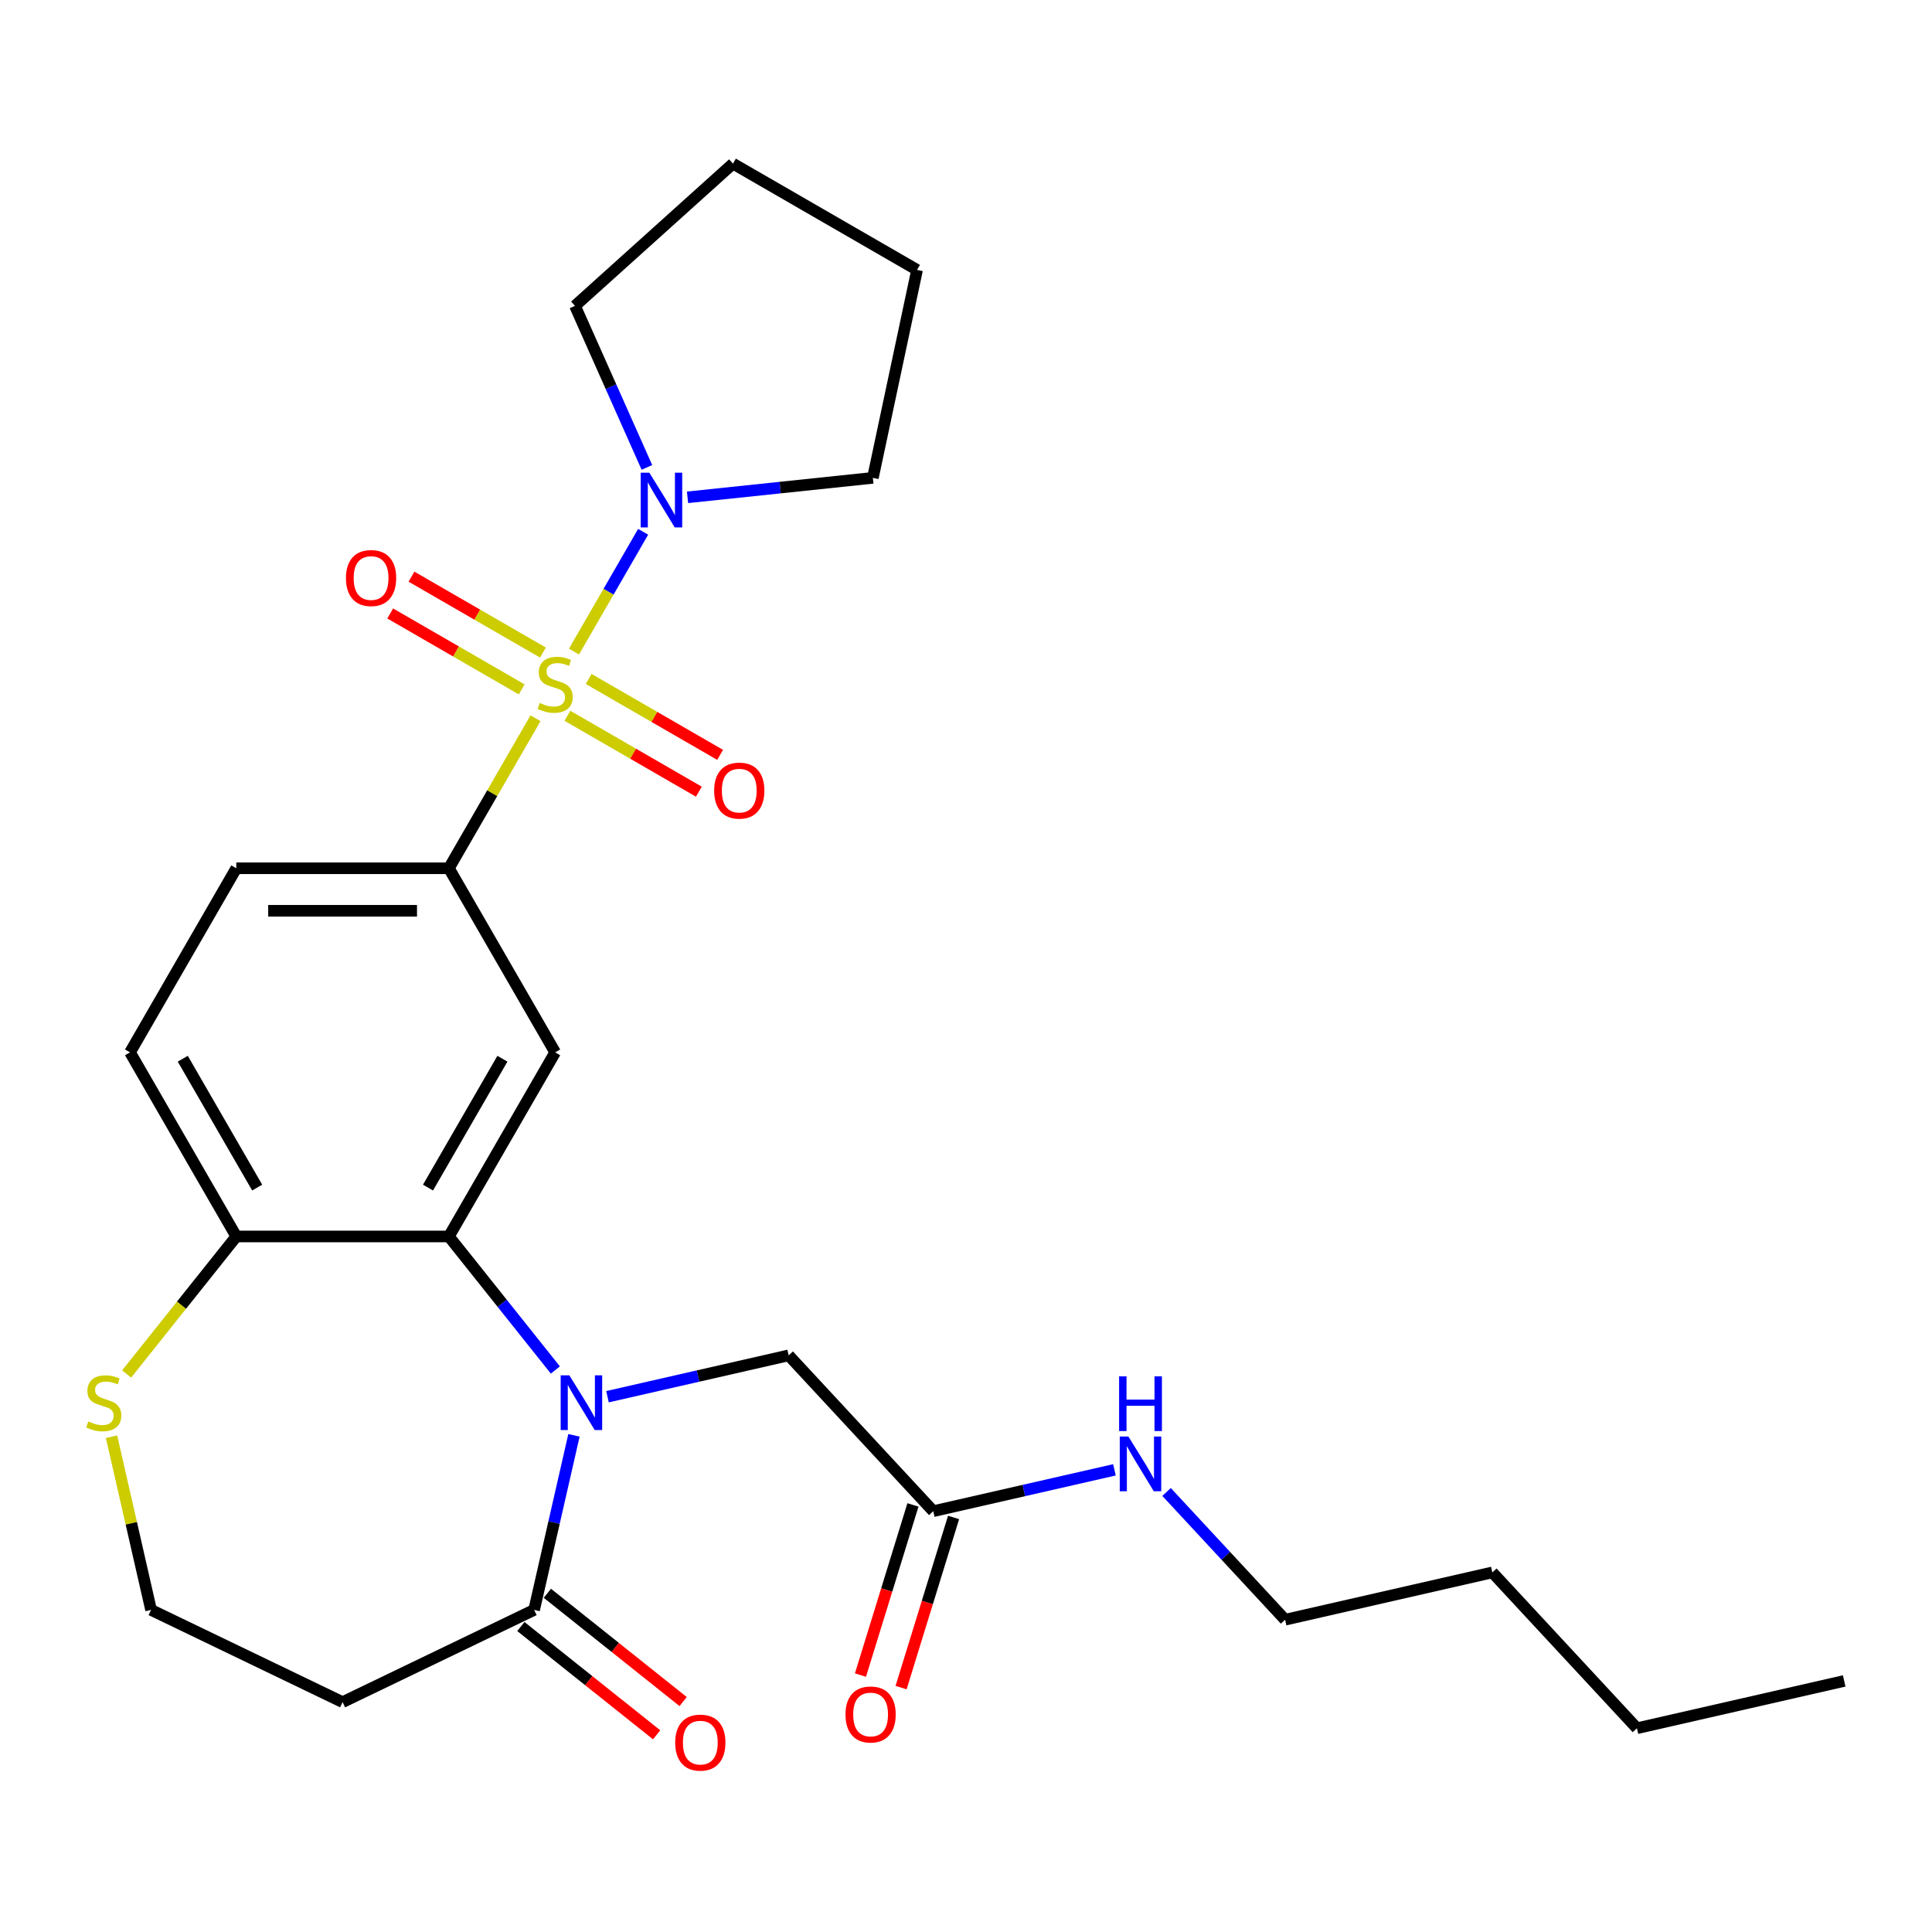 <?xml version='1.0' encoding='iso-8859-1'?>
<svg version='1.1' baseProfile='full'
              xmlns='http://www.w3.org/2000/svg'
                      xmlns:rdkit='http://www.rdkit.org/xml'
                      xmlns:xlink='http://www.w3.org/1999/xlink'
                  xml:space='preserve'
width='1000px' height='1000px' viewBox='0 0 1000 1000'>
<!-- END OF HEADER -->
<rect style='opacity:1.0;fill:#FFFFFF;stroke:none' width='1000' height='1000' x='0' y='0'> </rect>
<path class='bond-2' d='M 277.176,371.755 L 254.759,410.584' style='fill:none;fill-rule:evenodd;stroke:#CCCC00;stroke-width:6px;stroke-linecap:butt;stroke-linejoin:miter;stroke-opacity:1' />
<path class='bond-2' d='M 254.759,410.584 L 232.341,449.413' style='fill:none;fill-rule:evenodd;stroke:#000000;stroke-width:6px;stroke-linecap:butt;stroke-linejoin:miter;stroke-opacity:1' />
<path class='bond-4' d='M 297.096,337.254 L 314.992,306.257' style='fill:none;fill-rule:evenodd;stroke:#CCCC00;stroke-width:6px;stroke-linecap:butt;stroke-linejoin:miter;stroke-opacity:1' />
<path class='bond-4' d='M 314.992,306.257 L 332.888,275.26' style='fill:none;fill-rule:evenodd;stroke:#0000FF;stroke-width:6px;stroke-linecap:butt;stroke-linejoin:miter;stroke-opacity:1' />
<path class='bond-8' d='M 293.685,370.484 L 327.709,390.128' style='fill:none;fill-rule:evenodd;stroke:#CCCC00;stroke-width:6px;stroke-linecap:butt;stroke-linejoin:miter;stroke-opacity:1' />
<path class='bond-8' d='M 327.709,390.128 L 361.733,409.772' style='fill:none;fill-rule:evenodd;stroke:#FF0000;stroke-width:6px;stroke-linecap:butt;stroke-linejoin:miter;stroke-opacity:1' />
<path class='bond-8' d='M 304.688,351.426 L 338.712,371.07' style='fill:none;fill-rule:evenodd;stroke:#CCCC00;stroke-width:6px;stroke-linecap:butt;stroke-linejoin:miter;stroke-opacity:1' />
<path class='bond-8' d='M 338.712,371.07 L 372.736,390.714' style='fill:none;fill-rule:evenodd;stroke:#FF0000;stroke-width:6px;stroke-linecap:butt;stroke-linejoin:miter;stroke-opacity:1' />
<path class='bond-9' d='M 281.026,337.765 L 247.002,318.121' style='fill:none;fill-rule:evenodd;stroke:#CCCC00;stroke-width:6px;stroke-linecap:butt;stroke-linejoin:miter;stroke-opacity:1' />
<path class='bond-9' d='M 247.002,318.121 L 212.978,298.477' style='fill:none;fill-rule:evenodd;stroke:#FF0000;stroke-width:6px;stroke-linecap:butt;stroke-linejoin:miter;stroke-opacity:1' />
<path class='bond-9' d='M 270.023,356.823 L 235.999,337.179' style='fill:none;fill-rule:evenodd;stroke:#CCCC00;stroke-width:6px;stroke-linecap:butt;stroke-linejoin:miter;stroke-opacity:1' />
<path class='bond-9' d='M 235.999,337.179 L 201.975,317.535' style='fill:none;fill-rule:evenodd;stroke:#FF0000;stroke-width:6px;stroke-linecap:butt;stroke-linejoin:miter;stroke-opacity:1' />
<path class='bond-0' d='M 287.457,709.104 L 259.899,674.547' style='fill:none;fill-rule:evenodd;stroke:#0000FF;stroke-width:6px;stroke-linecap:butt;stroke-linejoin:miter;stroke-opacity:1' />
<path class='bond-0' d='M 259.899,674.547 L 232.341,639.99' style='fill:none;fill-rule:evenodd;stroke:#000000;stroke-width:6px;stroke-linecap:butt;stroke-linejoin:miter;stroke-opacity:1' />
<path class='bond-5' d='M 297.083,742.926 L 286.771,788.106' style='fill:none;fill-rule:evenodd;stroke:#0000FF;stroke-width:6px;stroke-linecap:butt;stroke-linejoin:miter;stroke-opacity:1' />
<path class='bond-5' d='M 286.771,788.106 L 276.459,833.286' style='fill:none;fill-rule:evenodd;stroke:#000000;stroke-width:6px;stroke-linecap:butt;stroke-linejoin:miter;stroke-opacity:1' />
<path class='bond-6' d='M 314.434,722.936 L 361.324,712.233' style='fill:none;fill-rule:evenodd;stroke:#0000FF;stroke-width:6px;stroke-linecap:butt;stroke-linejoin:miter;stroke-opacity:1' />
<path class='bond-6' d='M 361.324,712.233 L 408.214,701.531' style='fill:none;fill-rule:evenodd;stroke:#000000;stroke-width:6px;stroke-linecap:butt;stroke-linejoin:miter;stroke-opacity:1' />
<path class='bond-1' d='M 232.341,639.99 L 287.356,544.702' style='fill:none;fill-rule:evenodd;stroke:#000000;stroke-width:6px;stroke-linecap:butt;stroke-linejoin:miter;stroke-opacity:1' />
<path class='bond-1' d='M 221.535,614.694 L 260.046,547.992' style='fill:none;fill-rule:evenodd;stroke:#000000;stroke-width:6px;stroke-linecap:butt;stroke-linejoin:miter;stroke-opacity:1' />
<path class='bond-28' d='M 232.341,639.99 L 122.311,639.99' style='fill:none;fill-rule:evenodd;stroke:#000000;stroke-width:6px;stroke-linecap:butt;stroke-linejoin:miter;stroke-opacity:1' />
<path class='bond-3' d='M 232.341,449.413 L 287.356,544.702' style='fill:none;fill-rule:evenodd;stroke:#000000;stroke-width:6px;stroke-linecap:butt;stroke-linejoin:miter;stroke-opacity:1' />
<path class='bond-14' d='M 232.341,449.413 L 122.311,449.413' style='fill:none;fill-rule:evenodd;stroke:#000000;stroke-width:6px;stroke-linecap:butt;stroke-linejoin:miter;stroke-opacity:1' />
<path class='bond-14' d='M 215.836,471.419 L 138.815,471.419' style='fill:none;fill-rule:evenodd;stroke:#000000;stroke-width:6px;stroke-linecap:butt;stroke-linejoin:miter;stroke-opacity:1' />
<path class='bond-19' d='M 334.841,241.925 L 316.229,200.122' style='fill:none;fill-rule:evenodd;stroke:#0000FF;stroke-width:6px;stroke-linecap:butt;stroke-linejoin:miter;stroke-opacity:1' />
<path class='bond-19' d='M 316.229,200.122 L 297.617,158.319' style='fill:none;fill-rule:evenodd;stroke:#000000;stroke-width:6px;stroke-linecap:butt;stroke-linejoin:miter;stroke-opacity:1' />
<path class='bond-20' d='M 355.861,257.418 L 403.829,252.376' style='fill:none;fill-rule:evenodd;stroke:#0000FF;stroke-width:6px;stroke-linecap:butt;stroke-linejoin:miter;stroke-opacity:1' />
<path class='bond-20' d='M 403.829,252.376 L 451.798,247.335' style='fill:none;fill-rule:evenodd;stroke:#000000;stroke-width:6px;stroke-linecap:butt;stroke-linejoin:miter;stroke-opacity:1' />
<path class='bond-12' d='M 276.459,833.286 L 177.326,881.026' style='fill:none;fill-rule:evenodd;stroke:#000000;stroke-width:6px;stroke-linecap:butt;stroke-linejoin:miter;stroke-opacity:1' />
<path class='bond-13' d='M 269.599,841.889 L 304.736,869.909' style='fill:none;fill-rule:evenodd;stroke:#000000;stroke-width:6px;stroke-linecap:butt;stroke-linejoin:miter;stroke-opacity:1' />
<path class='bond-13' d='M 304.736,869.909 L 339.873,897.93' style='fill:none;fill-rule:evenodd;stroke:#FF0000;stroke-width:6px;stroke-linecap:butt;stroke-linejoin:miter;stroke-opacity:1' />
<path class='bond-13' d='M 283.319,824.684 L 318.456,852.705' style='fill:none;fill-rule:evenodd;stroke:#000000;stroke-width:6px;stroke-linecap:butt;stroke-linejoin:miter;stroke-opacity:1' />
<path class='bond-13' d='M 318.456,852.705 L 353.593,880.725' style='fill:none;fill-rule:evenodd;stroke:#FF0000;stroke-width:6px;stroke-linecap:butt;stroke-linejoin:miter;stroke-opacity:1' />
<path class='bond-10' d='M 408.214,701.531 L 483.054,782.189' style='fill:none;fill-rule:evenodd;stroke:#000000;stroke-width:6px;stroke-linecap:butt;stroke-linejoin:miter;stroke-opacity:1' />
<path class='bond-7' d='M 122.311,639.99 L 67.296,544.702' style='fill:none;fill-rule:evenodd;stroke:#000000;stroke-width:6px;stroke-linecap:butt;stroke-linejoin:miter;stroke-opacity:1' />
<path class='bond-7' d='M 133.116,614.694 L 94.606,547.992' style='fill:none;fill-rule:evenodd;stroke:#000000;stroke-width:6px;stroke-linecap:butt;stroke-linejoin:miter;stroke-opacity:1' />
<path class='bond-11' d='M 122.311,639.99 L 93.925,675.585' style='fill:none;fill-rule:evenodd;stroke:#000000;stroke-width:6px;stroke-linecap:butt;stroke-linejoin:miter;stroke-opacity:1' />
<path class='bond-11' d='M 93.925,675.585 L 65.539,711.18' style='fill:none;fill-rule:evenodd;stroke:#CCCC00;stroke-width:6px;stroke-linecap:butt;stroke-linejoin:miter;stroke-opacity:1' />
<path class='bond-15' d='M 472.539,778.945 L 458.956,822.981' style='fill:none;fill-rule:evenodd;stroke:#000000;stroke-width:6px;stroke-linecap:butt;stroke-linejoin:miter;stroke-opacity:1' />
<path class='bond-15' d='M 458.956,822.981 L 445.373,867.016' style='fill:none;fill-rule:evenodd;stroke:#FF0000;stroke-width:6px;stroke-linecap:butt;stroke-linejoin:miter;stroke-opacity:1' />
<path class='bond-15' d='M 493.568,785.432 L 479.985,829.467' style='fill:none;fill-rule:evenodd;stroke:#000000;stroke-width:6px;stroke-linecap:butt;stroke-linejoin:miter;stroke-opacity:1' />
<path class='bond-15' d='M 479.985,829.467 L 466.401,873.503' style='fill:none;fill-rule:evenodd;stroke:#FF0000;stroke-width:6px;stroke-linecap:butt;stroke-linejoin:miter;stroke-opacity:1' />
<path class='bond-18' d='M 483.054,782.189 L 529.944,771.486' style='fill:none;fill-rule:evenodd;stroke:#000000;stroke-width:6px;stroke-linecap:butt;stroke-linejoin:miter;stroke-opacity:1' />
<path class='bond-18' d='M 529.944,771.486 L 576.834,760.784' style='fill:none;fill-rule:evenodd;stroke:#0000FF;stroke-width:6px;stroke-linecap:butt;stroke-linejoin:miter;stroke-opacity:1' />
<path class='bond-17' d='M 57.733,743.646 L 67.962,788.466' style='fill:none;fill-rule:evenodd;stroke:#CCCC00;stroke-width:6px;stroke-linecap:butt;stroke-linejoin:miter;stroke-opacity:1' />
<path class='bond-17' d='M 67.962,788.466 L 78.192,833.286' style='fill:none;fill-rule:evenodd;stroke:#000000;stroke-width:6px;stroke-linecap:butt;stroke-linejoin:miter;stroke-opacity:1' />
<path class='bond-29' d='M 177.326,881.026 L 78.192,833.286' style='fill:none;fill-rule:evenodd;stroke:#000000;stroke-width:6px;stroke-linecap:butt;stroke-linejoin:miter;stroke-opacity:1' />
<path class='bond-16' d='M 122.311,449.413 L 67.296,544.702' style='fill:none;fill-rule:evenodd;stroke:#000000;stroke-width:6px;stroke-linecap:butt;stroke-linejoin:miter;stroke-opacity:1' />
<path class='bond-21' d='M 603.815,772.244 L 634.49,805.303' style='fill:none;fill-rule:evenodd;stroke:#0000FF;stroke-width:6px;stroke-linecap:butt;stroke-linejoin:miter;stroke-opacity:1' />
<path class='bond-21' d='M 634.49,805.303 L 665.164,838.362' style='fill:none;fill-rule:evenodd;stroke:#000000;stroke-width:6px;stroke-linecap:butt;stroke-linejoin:miter;stroke-opacity:1' />
<path class='bond-25' d='M 297.617,158.319 L 379.385,84.694' style='fill:none;fill-rule:evenodd;stroke:#000000;stroke-width:6px;stroke-linecap:butt;stroke-linejoin:miter;stroke-opacity:1' />
<path class='bond-24' d='M 451.798,247.335 L 474.674,139.709' style='fill:none;fill-rule:evenodd;stroke:#000000;stroke-width:6px;stroke-linecap:butt;stroke-linejoin:miter;stroke-opacity:1' />
<path class='bond-22' d='M 665.164,838.362 L 772.435,813.878' style='fill:none;fill-rule:evenodd;stroke:#000000;stroke-width:6px;stroke-linecap:butt;stroke-linejoin:miter;stroke-opacity:1' />
<path class='bond-23' d='M 772.435,813.878 L 847.274,894.536' style='fill:none;fill-rule:evenodd;stroke:#000000;stroke-width:6px;stroke-linecap:butt;stroke-linejoin:miter;stroke-opacity:1' />
<path class='bond-26' d='M 847.274,894.536 L 954.545,870.052' style='fill:none;fill-rule:evenodd;stroke:#000000;stroke-width:6px;stroke-linecap:butt;stroke-linejoin:miter;stroke-opacity:1' />
<path class='bond-27' d='M 474.674,139.709 L 379.385,84.694' style='fill:none;fill-rule:evenodd;stroke:#000000;stroke-width:6px;stroke-linecap:butt;stroke-linejoin:miter;stroke-opacity:1' />
<path  class='atom-0' d='M 279.356 363.844
Q 279.676 363.964, 280.996 364.524
Q 282.316 365.084, 283.756 365.444
Q 285.236 365.764, 286.676 365.764
Q 289.356 365.764, 290.916 364.484
Q 292.476 363.164, 292.476 360.884
Q 292.476 359.324, 291.676 358.364
Q 290.916 357.404, 289.716 356.884
Q 288.516 356.364, 286.516 355.764
Q 283.996 355.004, 282.476 354.284
Q 280.996 353.564, 279.916 352.044
Q 278.876 350.524, 278.876 347.964
Q 278.876 344.404, 281.276 342.204
Q 283.716 340.004, 288.516 340.004
Q 291.796 340.004, 295.516 341.564
L 294.596 344.644
Q 291.196 343.244, 288.636 343.244
Q 285.876 343.244, 284.356 344.404
Q 282.836 345.524, 282.876 347.484
Q 282.876 349.004, 283.636 349.924
Q 284.436 350.844, 285.556 351.364
Q 286.716 351.884, 288.636 352.484
Q 291.196 353.284, 292.716 354.084
Q 294.236 354.884, 295.316 356.524
Q 296.436 358.124, 296.436 360.884
Q 296.436 364.804, 293.796 366.924
Q 291.196 369.004, 286.836 369.004
Q 284.316 369.004, 282.396 368.444
Q 280.516 367.924, 278.276 367.004
L 279.356 363.844
' fill='#CCCC00'/>
<path  class='atom-1' d='M 294.683 711.855
L 303.963 726.855
Q 304.883 728.335, 306.363 731.015
Q 307.843 733.695, 307.923 733.855
L 307.923 711.855
L 311.683 711.855
L 311.683 740.175
L 307.803 740.175
L 297.843 723.775
Q 296.683 721.855, 295.443 719.655
Q 294.243 717.455, 293.883 716.775
L 293.883 740.175
L 290.203 740.175
L 290.203 711.855
L 294.683 711.855
' fill='#0000FF'/>
<path  class='atom-5' d='M 336.11 244.676
L 345.39 259.676
Q 346.31 261.156, 347.79 263.836
Q 349.27 266.516, 349.35 266.676
L 349.35 244.676
L 353.11 244.676
L 353.11 272.996
L 349.23 272.996
L 339.27 256.596
Q 338.11 254.676, 336.87 252.476
Q 335.67 250.276, 335.31 249.596
L 335.31 272.996
L 331.63 272.996
L 331.63 244.676
L 336.11 244.676
' fill='#0000FF'/>
<path  class='atom-9' d='M 369.644 409.219
Q 369.644 402.419, 373.004 398.619
Q 376.364 394.819, 382.644 394.819
Q 388.924 394.819, 392.284 398.619
Q 395.644 402.419, 395.644 409.219
Q 395.644 416.099, 392.244 420.019
Q 388.844 423.899, 382.644 423.899
Q 376.404 423.899, 373.004 420.019
Q 369.644 416.139, 369.644 409.219
M 382.644 420.699
Q 386.964 420.699, 389.284 417.819
Q 391.644 414.899, 391.644 409.219
Q 391.644 403.659, 389.284 400.859
Q 386.964 398.019, 382.644 398.019
Q 378.324 398.019, 375.964 400.819
Q 373.644 403.619, 373.644 409.219
Q 373.644 414.939, 375.964 417.819
Q 378.324 420.699, 382.644 420.699
' fill='#FF0000'/>
<path  class='atom-10' d='M 179.067 299.19
Q 179.067 292.39, 182.427 288.59
Q 185.787 284.79, 192.067 284.79
Q 198.347 284.79, 201.707 288.59
Q 205.067 292.39, 205.067 299.19
Q 205.067 306.07, 201.667 309.99
Q 198.267 313.87, 192.067 313.87
Q 185.827 313.87, 182.427 309.99
Q 179.067 306.11, 179.067 299.19
M 192.067 310.67
Q 196.387 310.67, 198.707 307.79
Q 201.067 304.87, 201.067 299.19
Q 201.067 293.63, 198.707 290.83
Q 196.387 287.99, 192.067 287.99
Q 187.747 287.99, 185.387 290.79
Q 183.067 293.59, 183.067 299.19
Q 183.067 304.91, 185.387 307.79
Q 187.747 310.67, 192.067 310.67
' fill='#FF0000'/>
<path  class='atom-12' d='M 45.708 735.735
Q 46.028 735.855, 47.348 736.415
Q 48.668 736.975, 50.108 737.335
Q 51.588 737.655, 53.028 737.655
Q 55.708 737.655, 57.268 736.375
Q 58.828 735.055, 58.828 732.775
Q 58.828 731.215, 58.028 730.255
Q 57.268 729.295, 56.068 728.775
Q 54.868 728.255, 52.868 727.655
Q 50.348 726.895, 48.828 726.175
Q 47.348 725.455, 46.268 723.935
Q 45.228 722.415, 45.228 719.855
Q 45.228 716.295, 47.628 714.095
Q 50.068 711.895, 54.868 711.895
Q 58.148 711.895, 61.868 713.455
L 60.948 716.535
Q 57.548 715.135, 54.988 715.135
Q 52.228 715.135, 50.708 716.295
Q 49.188 717.415, 49.228 719.375
Q 49.228 720.895, 49.988 721.815
Q 50.788 722.735, 51.908 723.255
Q 53.068 723.775, 54.988 724.375
Q 57.548 725.175, 59.068 725.975
Q 60.588 726.775, 61.668 728.415
Q 62.788 730.015, 62.788 732.775
Q 62.788 736.695, 60.148 738.815
Q 57.548 740.895, 53.188 740.895
Q 50.668 740.895, 48.748 740.335
Q 46.868 739.815, 44.628 738.895
L 45.708 735.735
' fill='#CCCC00'/>
<path  class='atom-14' d='M 349.484 901.969
Q 349.484 895.169, 352.844 891.369
Q 356.204 887.569, 362.484 887.569
Q 368.764 887.569, 372.124 891.369
Q 375.484 895.169, 375.484 901.969
Q 375.484 908.849, 372.084 912.769
Q 368.684 916.649, 362.484 916.649
Q 356.244 916.649, 352.844 912.769
Q 349.484 908.889, 349.484 901.969
M 362.484 913.449
Q 366.804 913.449, 369.124 910.569
Q 371.484 907.649, 371.484 901.969
Q 371.484 896.409, 369.124 893.609
Q 366.804 890.769, 362.484 890.769
Q 358.164 890.769, 355.804 893.569
Q 353.484 896.369, 353.484 901.969
Q 353.484 907.689, 355.804 910.569
Q 358.164 913.449, 362.484 913.449
' fill='#FF0000'/>
<path  class='atom-16' d='M 437.622 887.41
Q 437.622 880.61, 440.982 876.81
Q 444.342 873.01, 450.622 873.01
Q 456.902 873.01, 460.262 876.81
Q 463.622 880.61, 463.622 887.41
Q 463.622 894.29, 460.222 898.21
Q 456.822 902.09, 450.622 902.09
Q 444.382 902.09, 440.982 898.21
Q 437.622 894.33, 437.622 887.41
M 450.622 898.89
Q 454.942 898.89, 457.262 896.01
Q 459.622 893.09, 459.622 887.41
Q 459.622 881.85, 457.262 879.05
Q 454.942 876.21, 450.622 876.21
Q 446.302 876.21, 443.942 879.01
Q 441.622 881.81, 441.622 887.41
Q 441.622 893.13, 443.942 896.01
Q 446.302 898.89, 450.622 898.89
' fill='#FF0000'/>
<path  class='atom-19' d='M 584.065 743.545
L 593.345 758.545
Q 594.265 760.025, 595.745 762.705
Q 597.225 765.385, 597.305 765.545
L 597.305 743.545
L 601.065 743.545
L 601.065 771.865
L 597.185 771.865
L 587.225 755.465
Q 586.065 753.545, 584.825 751.345
Q 583.625 749.145, 583.265 748.465
L 583.265 771.865
L 579.585 771.865
L 579.585 743.545
L 584.065 743.545
' fill='#0000FF'/>
<path  class='atom-19' d='M 579.245 712.393
L 583.085 712.393
L 583.085 724.433
L 597.565 724.433
L 597.565 712.393
L 601.405 712.393
L 601.405 740.713
L 597.565 740.713
L 597.565 727.633
L 583.085 727.633
L 583.085 740.713
L 579.245 740.713
L 579.245 712.393
' fill='#0000FF'/>
</svg>
